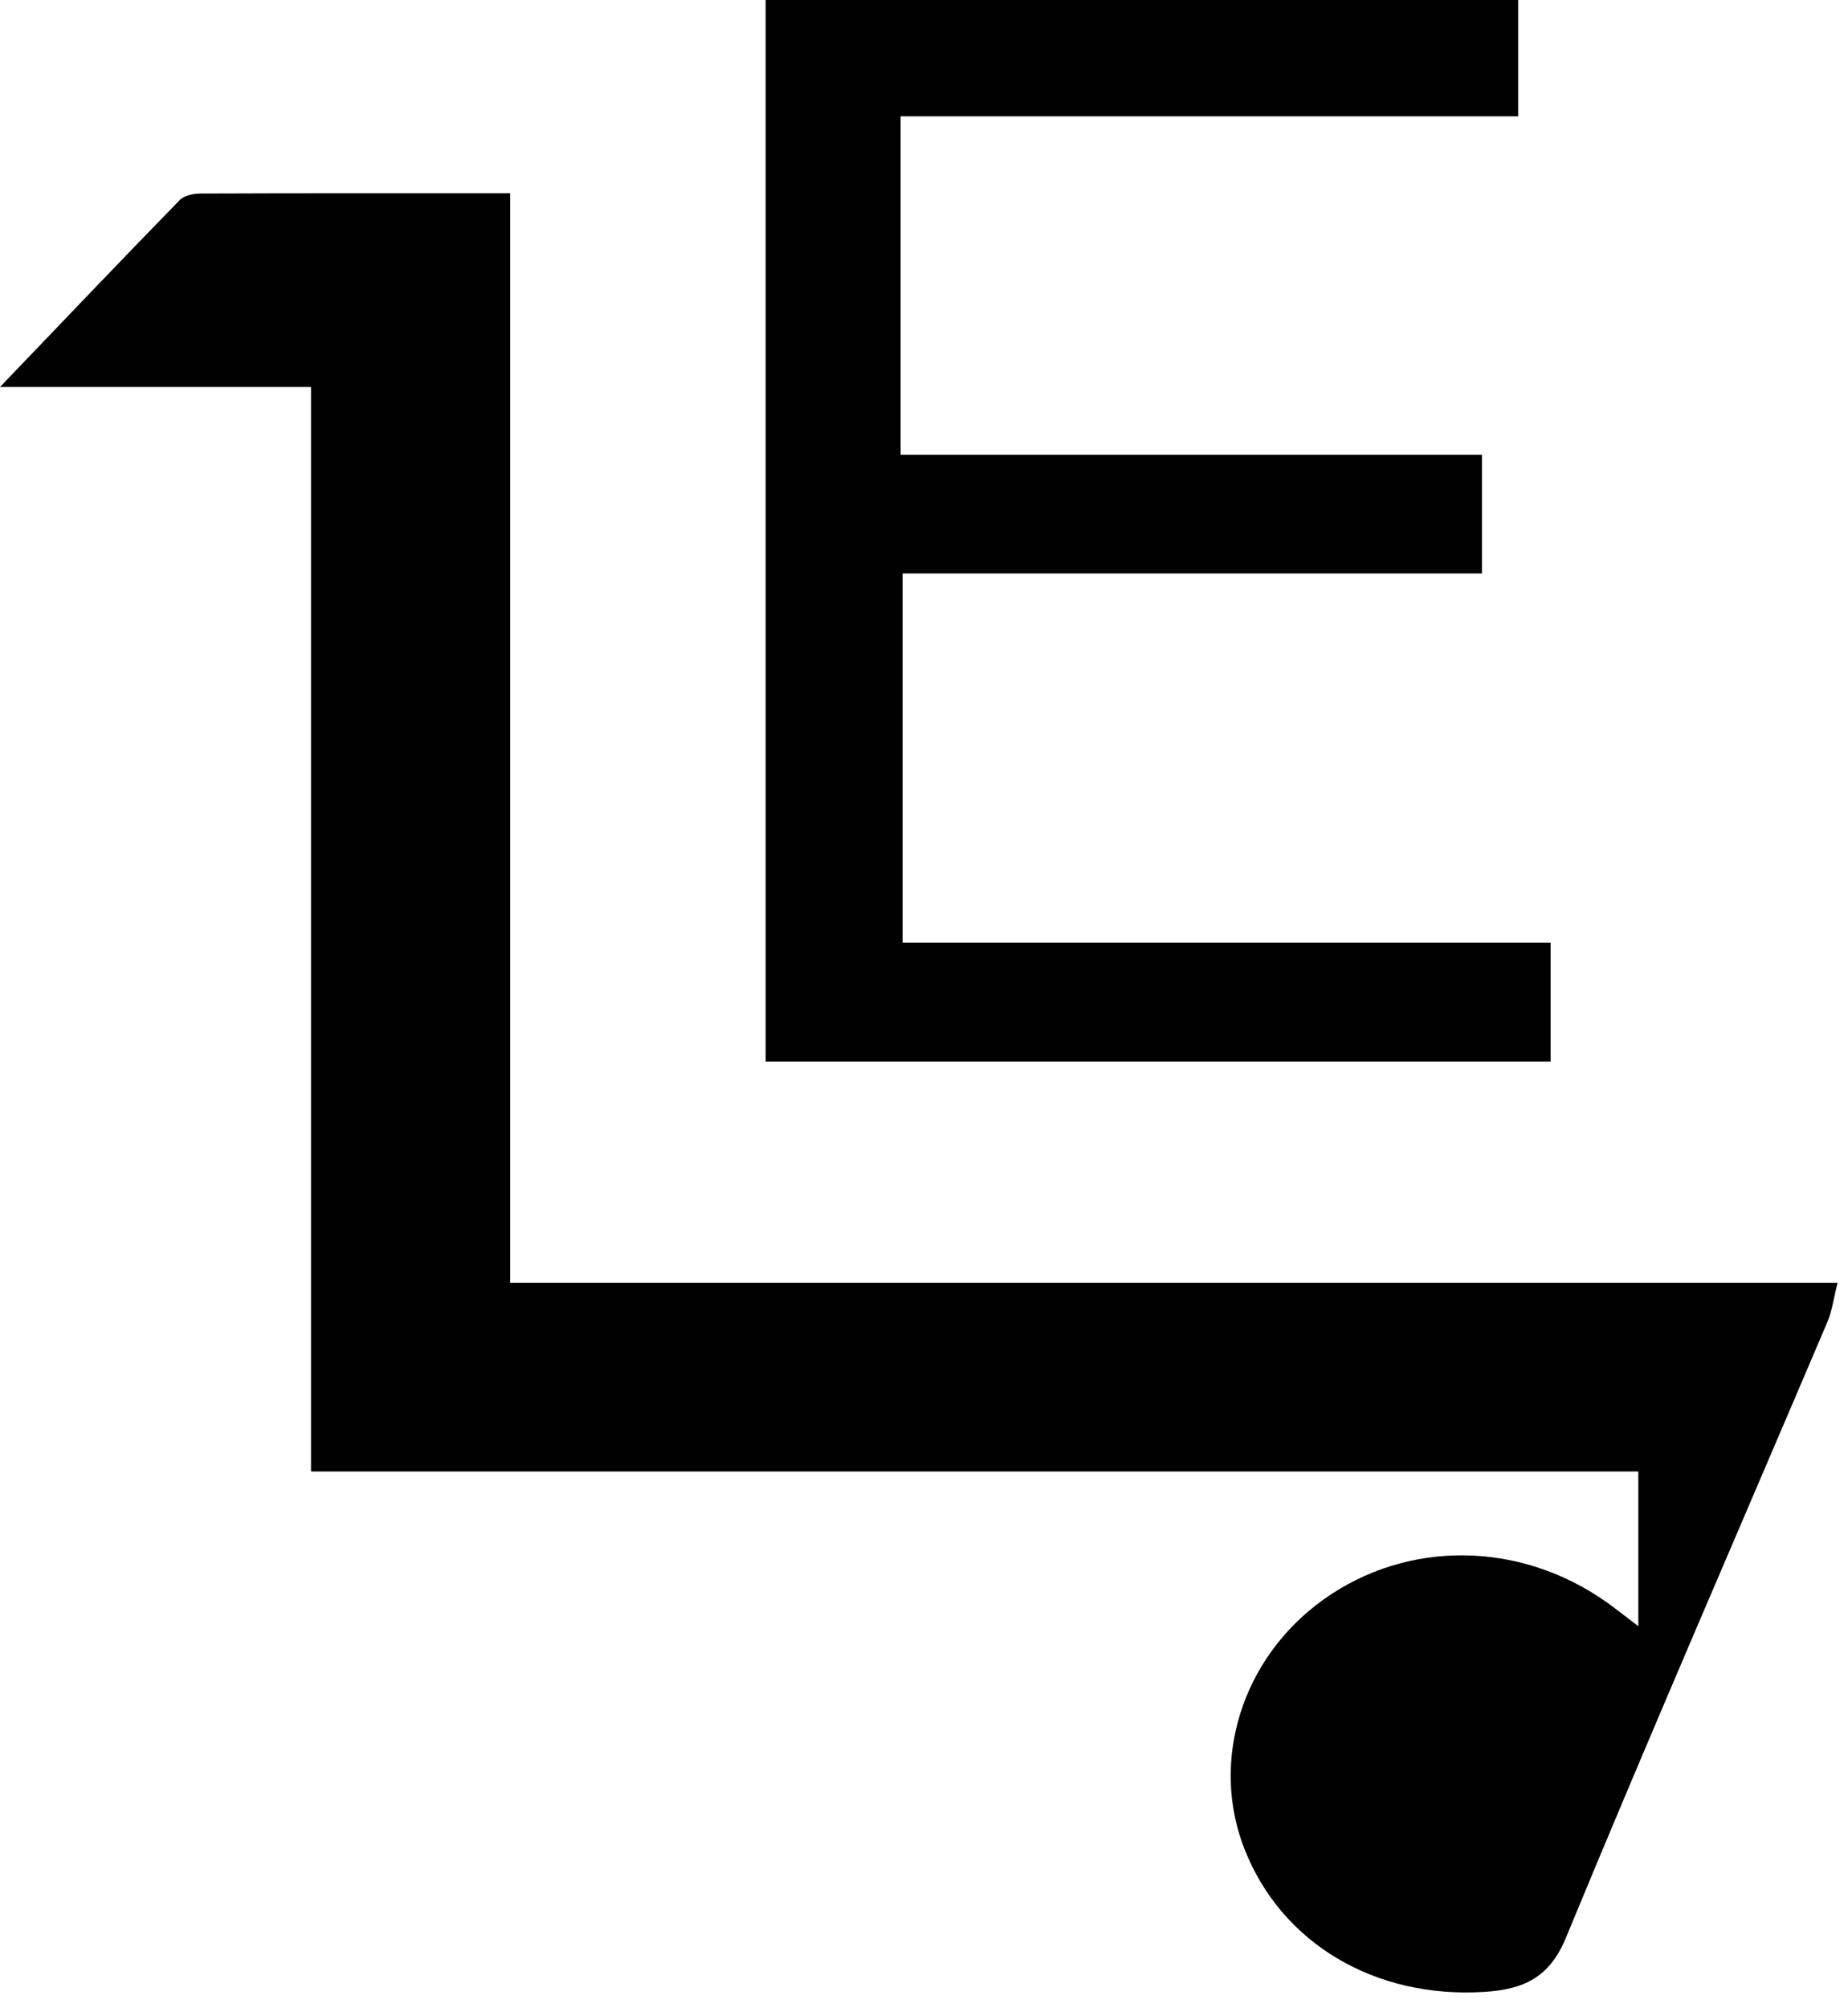 <svg width="116" height="126" viewBox="0 0 116 126" fill="none" xmlns="http://www.w3.org/2000/svg">
<path d="M67.668 80.508C83.695 80.508 99.36 80.508 115.346 80.508C115.091 81.518 115.002 82.274 114.712 82.954C109.228 95.839 103.634 108.683 98.291 121.62C97.264 124.108 95.648 124.854 93.184 125.011C86.313 125.45 80.423 121.96 78.107 116.019C75.945 110.475 77.98 104.047 83.049 100.407C88.313 96.627 95.39 96.686 100.859 100.563C101.415 100.956 101.944 101.383 102.839 102.063C102.839 98.694 102.839 95.709 102.839 92.351C75.114 92.351 47.442 92.351 19.522 92.351C19.522 69.564 19.522 47.143 19.522 24.288C13.243 24.288 7.191 24.288 0 24.288C4.247 19.856 7.745 16.183 11.288 12.55C11.563 12.268 12.155 12.148 12.6 12.146C18.959 12.121 25.317 12.129 32.022 12.129C32.022 34.969 32.022 57.489 32.022 80.508C44.014 80.508 55.66 80.508 67.668 80.508Z" fill="black"/>
<path d="M63.344 7.301C60.955 7.301 58.925 7.301 56.532 7.301C56.532 11.062 56.532 14.558 56.532 18.054C56.532 21.45 56.532 24.846 56.532 28.542C68.82 28.542 80.826 28.542 93.022 28.542C93.022 31.092 93.022 33.338 93.022 35.992C80.939 35.992 68.853 35.992 56.654 35.992C56.654 43.893 56.654 51.39 56.654 59.163C70.162 59.163 83.627 59.163 97.334 59.163C97.334 61.757 97.334 64.083 97.334 66.622C81.015 66.622 64.678 66.622 48.059 66.622C48.059 44.536 48.059 22.386 48.059 0C63.713 0 79.421 0 95.295 0C95.295 2.37 95.295 4.717 95.295 7.301C84.649 7.301 74.177 7.301 63.344 7.301Z" fill="black"/>
</svg>
